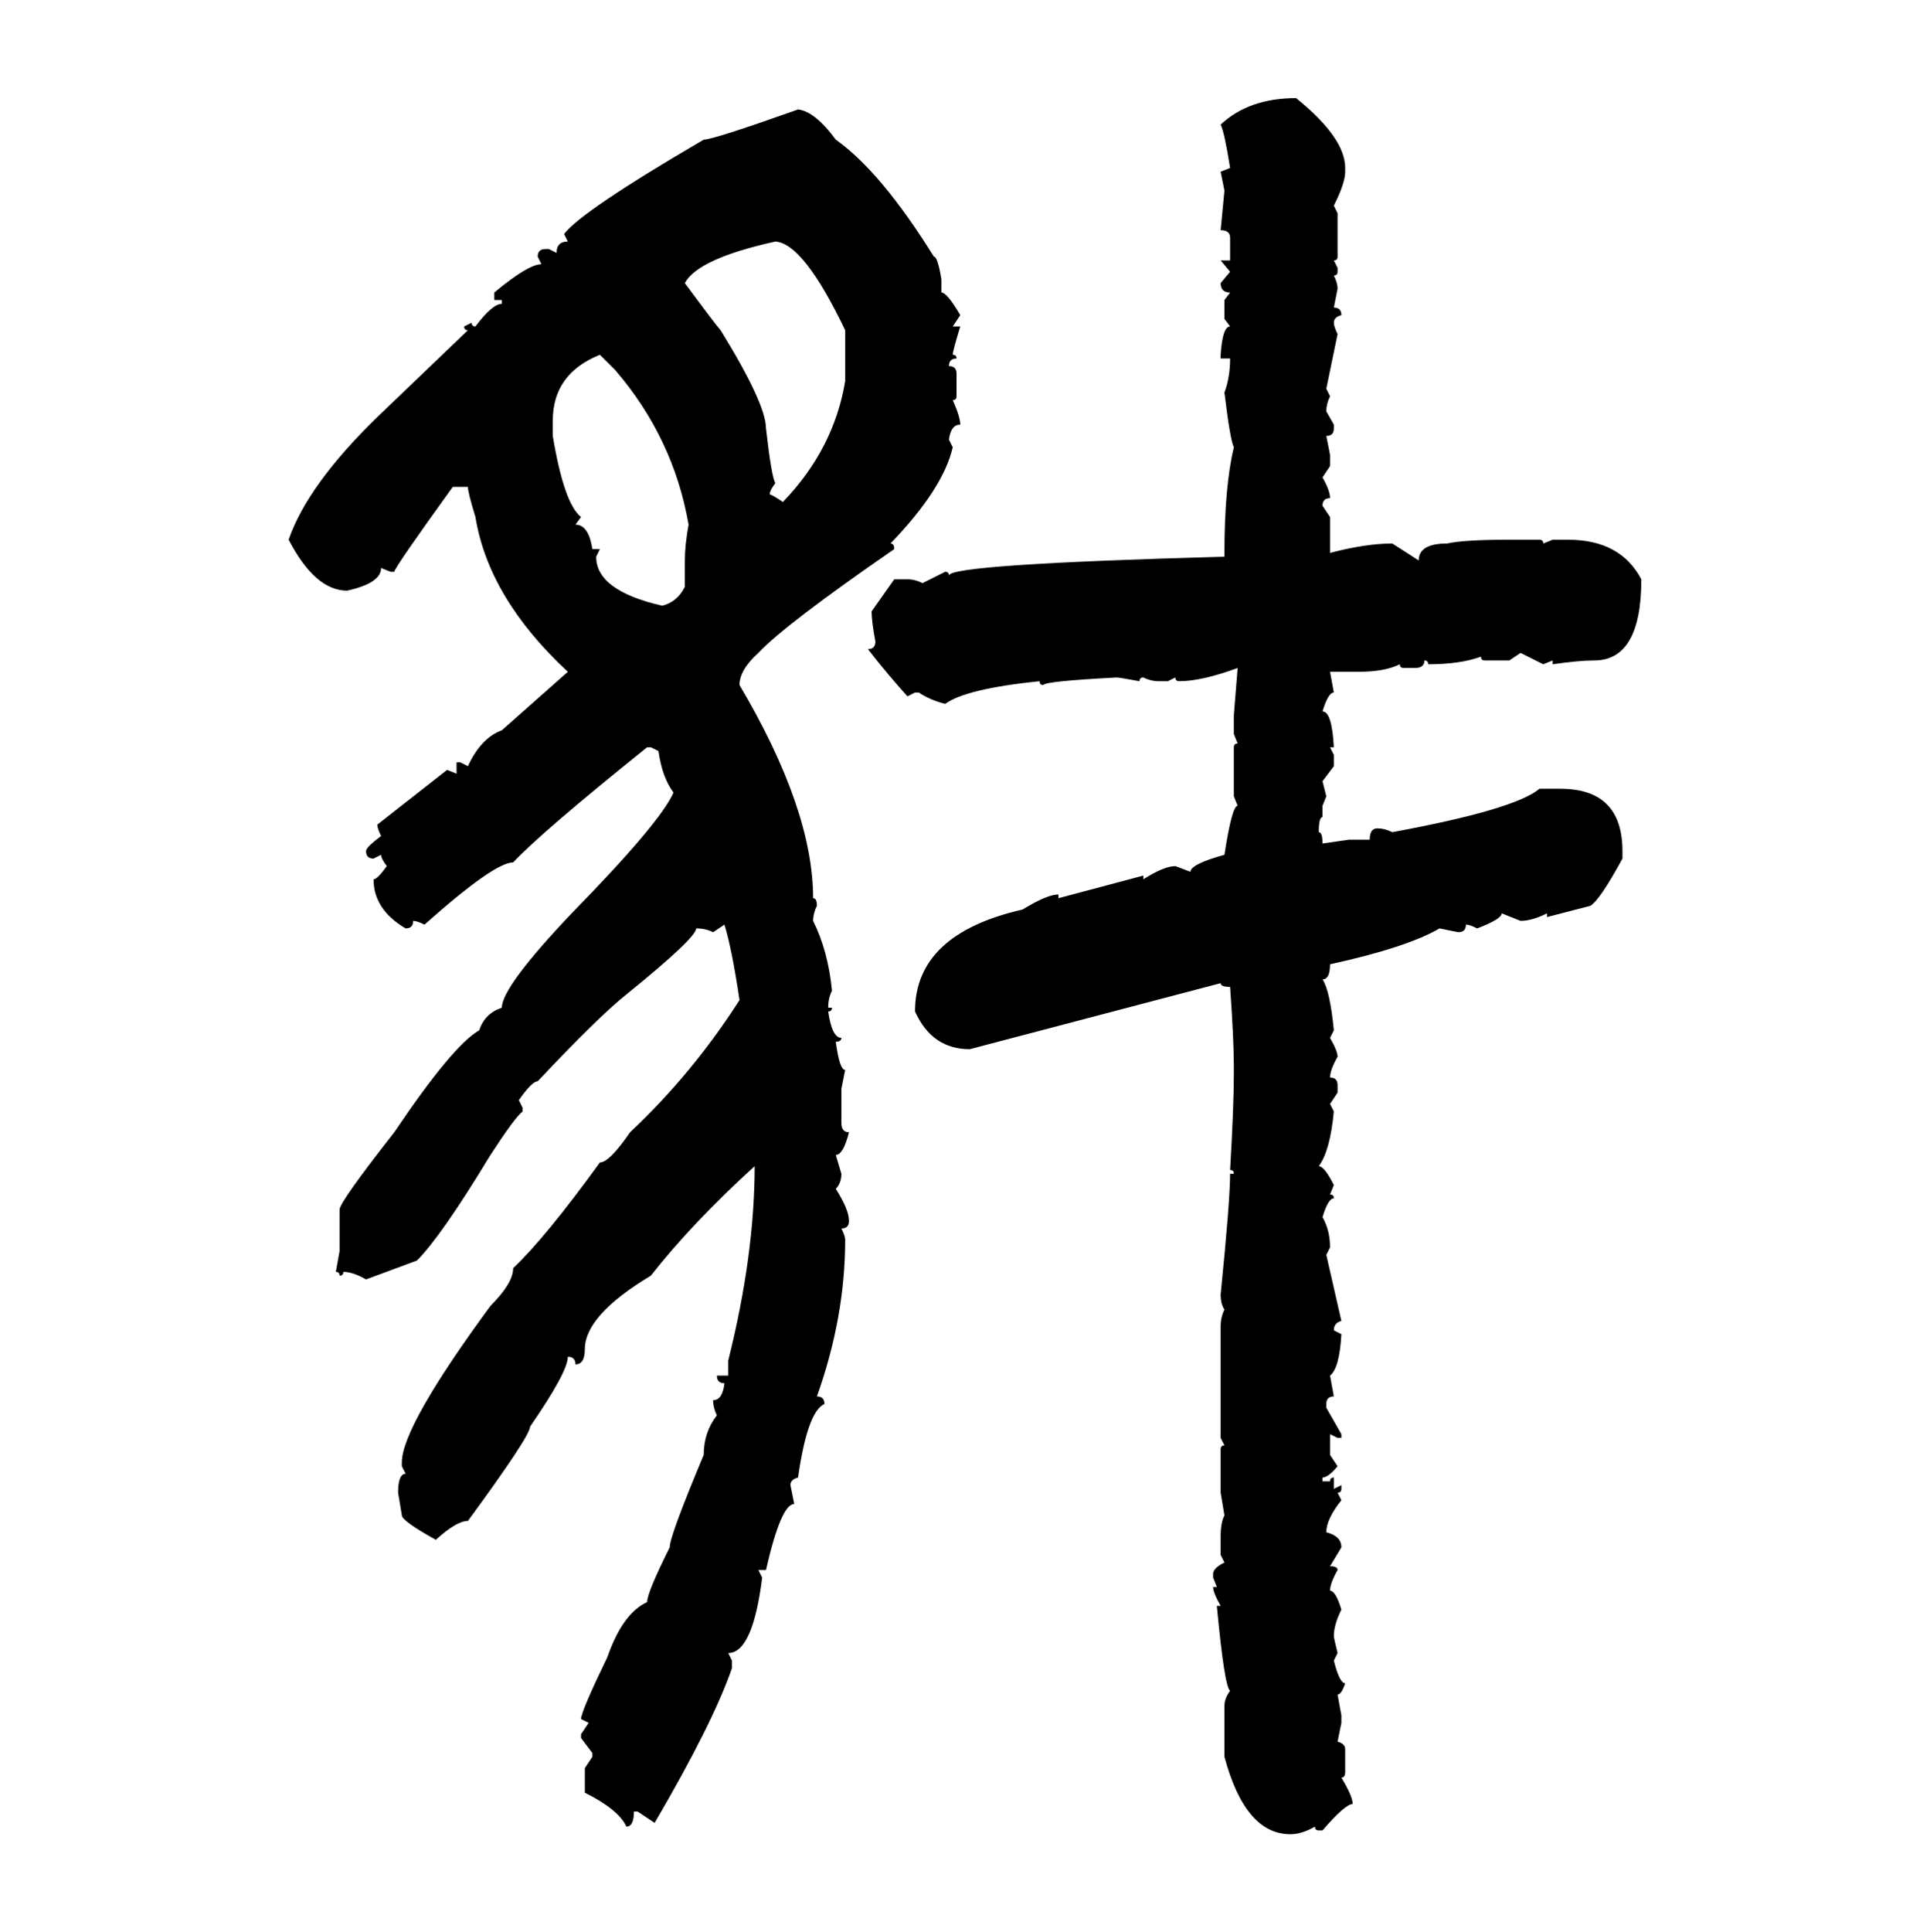 <svg xmlns="http://www.w3.org/2000/svg" xmlns:xlink="http://www.w3.org/1999/xlink" width="299.707" height="300"><path d="M201.27 15.23L201.27 15.23Q208.89 21.39 208.89 26.07L208.89 26.07L208.89 26.66Q208.89 28.42 207.13 31.93L207.13 31.93L207.71 33.11L207.71 39.84Q207.71 40.43 207.13 40.43L207.13 40.43L207.71 41.60L207.71 42.19Q207.71 42.77 207.13 42.77L207.13 42.77Q207.71 43.95 207.71 44.82L207.71 44.82L207.13 47.75Q208.30 47.75 208.30 48.93L208.30 48.93Q207.13 49.22 207.13 50.10L207.13 50.10Q207.13 50.68 207.71 51.86L207.71 51.86L205.96 60.35L206.54 61.52Q205.96 62.70 205.96 63.87L205.96 63.87L207.13 65.92L207.13 66.50Q207.13 67.68 205.96 67.68L205.96 67.68L206.54 70.61L206.54 72.36L205.37 74.12Q206.54 76.17 206.54 77.34L206.54 77.34Q205.37 77.34 205.37 78.52L205.37 78.52L206.54 80.27L206.54 85.84Q212.11 84.38 216.21 84.38L216.21 84.38L220.31 87.01Q220.31 84.38 224.71 84.38L224.71 84.38Q227.34 83.79 234.38 83.79L234.38 83.79L239.06 83.79Q239.65 83.79 239.65 84.38L239.65 84.38L241.11 83.79L243.46 83.79Q251.66 83.79 254.88 89.94L254.88 89.94Q254.88 102.54 247.56 102.54L247.56 102.54Q245.21 102.54 241.11 103.13L241.11 103.13L241.11 102.54L239.65 103.13L236.13 101.37L234.38 102.54L230.57 102.54Q229.98 102.54 229.98 101.95L229.98 101.95Q226.76 103.13 221.78 103.13L221.78 103.13Q221.78 102.54 221.19 102.54L221.19 102.54Q221.19 103.71 219.73 103.71L219.73 103.71L217.97 103.71Q217.38 103.71 217.38 103.13L217.38 103.13Q215.04 104.30 210.94 104.30L210.94 104.30L206.54 104.30L207.13 107.52Q206.25 107.52 205.37 110.45L205.37 110.45Q206.84 110.45 207.13 116.02L207.13 116.02L206.54 116.02L207.13 117.19L207.13 118.95L205.37 121.29L205.96 123.63L205.37 125.10L205.37 126.86Q204.79 126.86 204.79 129.20L204.79 129.20Q205.37 129.20 205.37 130.96L205.37 130.96L209.47 130.37L212.70 130.37Q212.70 128.61 213.87 128.61L213.87 128.61Q215.04 128.61 216.21 129.20L216.21 129.20Q235.25 125.68 239.06 122.46L239.06 122.46L242.29 122.46Q251.95 122.46 251.95 132.13L251.95 132.13L251.95 133.30Q248.44 139.75 246.97 140.63L246.97 140.63L240.23 142.38L240.23 141.80Q237.89 142.97 236.13 142.97L236.13 142.97L233.20 141.80Q233.20 142.68 229.39 144.14L229.39 144.14Q228.22 143.55 227.64 143.55L227.64 143.55Q227.64 144.73 226.46 144.73L226.46 144.73L223.54 144.14Q218.55 147.07 206.54 149.71L206.54 149.71Q206.54 152.05 205.37 152.05L205.37 152.05Q206.54 153.81 207.13 159.96L207.13 159.96L206.54 161.13Q207.71 163.18 207.71 164.06L207.71 164.06Q206.54 166.11 206.54 167.29L206.54 167.29Q207.71 167.29 207.71 168.46L207.71 168.46L207.71 169.63L206.54 171.39L207.13 172.56Q206.54 178.71 204.79 181.05L204.79 181.05Q205.66 181.05 207.13 183.98L207.13 183.98L206.54 185.45Q207.13 185.45 207.13 186.04L207.13 186.04Q206.25 186.04 205.37 188.96L205.37 188.96Q206.54 191.02 206.54 193.65L206.54 193.65L205.96 194.82L208.30 205.08Q207.13 205.37 207.13 206.54L207.13 206.54L208.30 207.13Q208.01 212.40 206.54 213.57L206.54 213.57L207.13 216.80Q205.96 216.80 205.96 217.97L205.96 217.97L205.96 218.55L208.30 222.66L208.30 223.24L207.71 223.24L206.54 222.66L206.54 225.88L207.71 227.64Q206.25 229.39 205.37 229.39L205.37 229.39L205.37 229.98L206.54 229.98Q206.54 229.39 207.13 229.39L207.13 229.39L207.13 231.15L208.30 230.57L208.30 231.15Q208.30 231.74 207.71 231.74L207.71 231.74L208.30 232.91Q205.96 235.84 205.96 237.89L205.96 237.89Q208.30 238.48 208.30 240.23L208.30 240.23L206.54 243.16Q207.71 243.16 207.71 243.75L207.71 243.75Q206.54 245.80 206.54 246.97L206.54 246.97Q207.42 246.97 208.30 249.90L208.30 249.90Q207.13 252.25 207.13 254.00L207.13 254.00Q207.13 254.30 207.71 256.64L207.71 256.64L207.13 257.81Q208.01 261.33 208.89 261.33L208.89 261.33Q208.30 263.09 207.71 263.09L207.71 263.09L208.30 266.31L208.30 267.48L207.71 270.41Q208.89 270.70 208.89 271.58L208.89 271.58L208.89 275.10Q208.89 275.98 208.30 275.98L208.30 275.98Q210.06 278.91 210.06 280.08L210.06 280.08Q208.89 280.08 205.37 284.18L205.37 284.18L204.79 284.18Q204.20 284.18 204.20 283.59L204.20 283.59Q202.15 284.77 200.39 284.77L200.39 284.77Q193.36 284.77 190.14 272.75L190.14 272.75L190.14 264.84Q190.14 263.67 191.02 262.50L191.02 262.50Q190.14 261.91 188.96 249.32L188.96 249.32L189.55 249.32Q188.38 247.27 188.38 246.39L188.38 246.39L188.96 246.39L188.38 244.92L188.38 244.34Q188.38 243.46 190.14 242.58L190.14 242.58L189.55 241.41L189.55 238.48Q189.55 236.43 190.14 235.25L190.14 235.25L189.55 231.74L189.55 225Q189.55 224.41 190.14 224.41L190.14 224.41L189.55 223.24L189.55 205.96Q189.55 204.49 190.14 203.32L190.14 203.32Q189.55 202.44 189.55 200.98L189.55 200.98Q191.02 186.33 191.02 182.23L191.02 182.23L191.60 182.23Q191.60 181.64 191.02 181.64L191.02 181.64Q191.60 171.68 191.60 166.70L191.60 166.70L191.60 165.53Q191.60 161.43 191.02 153.22L191.02 153.22Q189.55 153.22 189.55 152.64L189.55 152.64L150.59 162.89Q144.73 162.89 142.09 157.03L142.09 157.03Q142.09 145.02 158.79 141.21L158.79 141.21Q162.60 138.87 164.36 138.87L164.36 138.87L164.36 139.45L177.54 135.94L177.54 136.52Q180.76 134.47 182.52 134.47L182.52 134.47L184.86 135.35Q184.86 134.18 190.14 132.71L190.14 132.71Q191.31 125.10 192.19 125.10L192.19 125.10L191.60 123.63L191.60 116.02Q191.60 115.43 192.19 115.43L192.19 115.43L191.60 113.96L191.60 111.04L192.19 103.71Q186.62 105.76 183.11 105.76L183.11 105.76Q182.52 105.76 182.52 105.18L182.52 105.18L181.35 105.76L179.88 105.76Q178.71 105.76 177.54 105.18L177.54 105.18Q176.95 105.18 176.95 105.76L176.95 105.76Q173.73 105.18 173.44 105.18L173.44 105.18Q162.30 105.76 162.01 106.35L162.01 106.35Q161.43 106.35 161.43 105.76L161.43 105.76Q150 106.93 146.78 109.28L146.78 109.28Q144.43 108.69 142.68 107.52L142.68 107.52L142.09 107.52L140.92 108.11Q137.99 104.88 134.77 100.78L134.77 100.78Q135.94 100.78 135.94 99.61L135.94 99.61Q135.35 96.39 135.35 94.92L135.35 94.92L138.87 89.94L140.92 89.94Q142.09 89.94 143.26 90.53L143.26 90.53L146.78 88.77Q147.36 88.77 147.36 89.36L147.36 89.36Q147.36 87.60 190.14 86.43L190.14 86.43L190.14 85.84Q190.14 75.59 191.60 69.43L191.60 69.43Q191.02 68.26 190.14 60.94L190.14 60.94Q191.02 58.59 191.02 55.66L191.02 55.66L189.55 55.66L189.55 55.08Q189.84 50.68 191.02 50.68L191.02 50.68L190.14 49.51L190.14 46.58L191.02 45.41Q189.55 45.41 189.55 43.95L189.55 43.95L191.02 42.19L189.55 40.43L191.02 40.43L191.02 36.91Q191.02 35.74 189.55 35.74L189.55 35.74L190.14 29.59L189.55 26.66L191.02 26.07Q190.14 20.51 189.55 19.34L189.55 19.34Q193.95 15.23 201.27 15.23ZM123.93 16.99L123.93 16.99Q126.56 17.29 129.79 21.68L129.79 21.68Q136.82 26.66 145.02 39.84L145.02 39.84Q145.61 39.84 146.19 43.36L146.19 43.36L146.19 45.41Q147.07 45.41 149.12 48.93L149.12 48.93L147.95 50.68L149.12 50.68Q147.95 54.49 147.95 55.08L147.95 55.08Q148.54 55.08 148.54 55.66L148.54 55.66Q147.36 55.66 147.36 56.84L147.36 56.84Q148.54 56.84 148.54 58.01L148.54 58.01L148.54 61.52Q148.54 62.11 147.95 62.11L147.95 62.11Q149.12 64.75 149.12 65.92L149.12 65.92Q147.66 65.92 147.36 68.26L147.36 68.26L147.95 69.43Q146.48 75.88 138.28 84.38L138.28 84.38Q138.87 84.38 138.87 85.25L138.87 85.25Q121.88 96.97 117.77 101.37L117.77 101.37Q114.84 104.00 114.84 106.35L114.84 106.35Q126.27 125.68 126.27 139.45L126.27 139.45Q126.86 139.45 126.86 140.63L126.86 140.63Q126.27 141.80 126.27 142.97L126.27 142.97Q128.61 147.66 129.20 153.81L129.20 153.81Q128.61 154.98 128.61 156.45L128.61 156.45L129.20 156.45Q129.20 157.03 128.61 157.03L128.61 157.03Q129.20 161.13 130.66 161.13L130.66 161.13Q130.66 161.72 129.79 161.72L129.79 161.72Q130.37 166.11 131.25 166.11L131.25 166.11L130.66 169.04L130.66 174.32Q130.66 175.78 131.84 175.78L131.84 175.78Q130.96 179.30 129.79 179.30L129.79 179.30L130.66 182.23Q130.66 183.69 129.79 184.57L129.79 184.57Q131.84 187.79 131.84 189.55L131.84 189.55Q131.84 190.72 130.66 190.72L130.66 190.72Q131.25 191.89 131.25 192.48L131.25 192.48Q131.25 204.49 126.86 216.80L126.86 216.80Q128.03 216.80 128.03 217.97L128.03 217.97Q125.39 219.14 123.93 229.39L123.93 229.39Q122.75 229.69 122.75 230.57L122.75 230.57L123.34 233.50Q121.29 233.50 118.95 243.75L118.95 243.75L117.77 243.75L118.36 244.92Q116.89 256.64 113.09 256.64L113.09 256.64L113.67 257.81L113.67 258.98Q110.74 267.48 101.66 283.01L101.66 283.01L99.02 281.25L98.44 281.25Q98.44 283.59 97.27 283.59L97.27 283.59Q96.09 280.96 90.82 278.32L90.82 278.32L90.82 274.51L91.99 272.75L91.99 272.17L90.23 269.82L90.23 269.24L91.41 267.48L90.23 266.89Q90.23 265.72 94.34 257.23L94.34 257.23Q96.68 250.49 100.49 248.73L100.49 248.73Q100.49 247.27 104.00 240.23L104.00 240.23Q104.00 238.48 109.28 225.88L109.28 225.88Q109.28 222.36 111.33 219.73L111.33 219.73Q110.74 218.55 110.74 217.38L110.74 217.38Q112.21 217.38 112.50 214.75L112.50 214.75Q111.33 214.75 111.33 213.57L111.33 213.57L113.09 213.57L113.09 211.23Q117.19 194.82 117.19 181.05L117.19 181.05Q107.52 189.84 101.07 198.05L101.07 198.05Q90.82 204.20 90.82 209.47L90.82 209.47Q90.82 211.82 89.36 211.82L89.36 211.82Q89.36 210.64 88.18 210.64L88.18 210.64Q88.18 212.99 82.32 221.48L82.32 221.48Q82.32 222.95 72.66 236.13L72.66 236.13Q70.90 236.13 67.68 239.06L67.68 239.06Q62.40 236.13 62.40 235.25L62.40 235.25L61.82 231.74Q61.82 228.81 62.99 228.81L62.99 228.81L62.40 227.64L62.40 227.05Q62.40 221.48 76.17 202.73L76.17 202.73Q79.69 199.22 79.69 196.88L79.69 196.88Q84.67 192.19 93.16 180.47L93.16 180.47Q94.63 180.47 97.85 175.78L97.85 175.78Q107.52 166.70 114.84 155.27L114.84 155.27Q113.67 147.36 112.50 143.55L112.50 143.55L110.74 144.73Q109.57 144.14 108.11 144.14L108.11 144.14Q108.11 145.61 97.27 154.39L97.27 154.39Q92.87 157.91 83.50 167.87L83.50 167.87Q82.62 167.87 80.57 170.80L80.57 170.80L81.15 171.97L81.15 172.56Q79.98 173.44 76.17 179.30L76.17 179.30Q68.55 191.89 64.75 195.70L64.75 195.70L56.84 198.63Q54.79 197.46 53.32 197.46L53.32 197.46Q53.32 198.05 52.73 198.05L52.73 198.05Q52.73 197.46 52.15 197.46L52.15 197.46L52.73 194.24L52.73 187.79Q52.73 186.62 61.23 175.78L61.23 175.78Q70.31 162.30 74.41 159.96L74.41 159.96Q75.29 157.32 77.93 156.45L77.93 156.45Q77.93 153.22 88.77 141.80L88.77 141.80Q102.54 127.73 104.59 123.05L104.59 123.05Q102.83 120.70 102.25 116.60L102.25 116.60L101.07 116.02L100.49 116.02Q84.08 129.20 79.69 133.89L79.69 133.89Q76.76 133.89 65.92 143.55L65.92 143.55Q64.75 142.97 64.16 142.97L64.16 142.97Q64.16 144.14 62.99 144.14L62.99 144.14Q58.01 141.21 58.01 136.52L58.01 136.52Q58.59 136.52 60.06 134.47L60.06 134.47Q59.18 133.30 59.18 132.71L59.18 132.71L58.01 133.30Q56.84 133.30 56.84 132.13L56.84 132.13Q56.84 131.54 59.18 129.79L59.18 129.79Q58.59 128.61 58.59 128.03L58.59 128.03L69.43 119.53L70.90 120.12L70.90 118.36L71.48 118.36L72.66 118.95Q74.71 114.55 77.93 113.38L77.93 113.38L88.18 104.30Q75.88 92.87 73.83 80.27L73.83 80.27Q72.66 76.46 72.66 75.59L72.66 75.59L70.31 75.59Q61.23 88.18 61.23 88.77L61.23 88.77L60.64 88.77L59.18 88.18Q59.18 90.53 53.91 91.70L53.91 91.70Q48.93 91.70 44.82 83.79L44.82 83.79Q47.75 75.29 58.59 64.75L58.59 64.75L72.66 51.27Q72.07 51.27 72.07 50.68L72.07 50.68L73.24 50.10Q73.24 50.68 73.83 50.68L73.83 50.68Q76.46 47.17 77.93 47.17L77.93 47.17L77.93 46.58L76.76 46.58L76.76 45.41Q82.03 41.02 84.08 41.02L84.08 41.02L83.50 39.84Q83.50 38.67 84.67 38.67L84.67 38.67L85.25 38.67L86.43 39.26Q86.43 37.50 88.18 37.50L88.18 37.50L87.60 36.33Q90.23 32.81 109.28 21.68L109.28 21.68Q110.74 21.68 123.93 16.99ZM106.35 43.95L106.35 43.95Q111.33 50.68 111.91 51.27L111.91 51.27Q118.95 62.70 118.95 66.50L118.95 66.50Q119.82 74.12 120.41 75L120.41 75Q119.53 76.17 119.53 76.76L119.53 76.76Q119.82 76.76 121.58 77.93L121.58 77.93Q129.49 69.73 131.25 59.18L131.25 59.18L131.25 51.27Q124.80 37.79 120.41 37.50L120.41 37.50Q108.40 40.14 106.35 43.95ZM85.84 65.33L85.84 67.68Q87.60 78.22 90.23 80.27L90.23 80.27L89.36 81.45Q91.41 81.45 91.99 85.25L91.99 85.25L93.16 85.25L92.58 86.43Q92.58 91.70 102.83 94.04L102.83 94.04Q105.18 93.46 106.35 91.11L106.35 91.11L106.35 87.01Q106.35 84.67 106.93 81.45L106.93 81.45Q104.59 67.97 95.51 57.42L95.51 57.42L93.16 55.08Q85.84 58.01 85.84 65.33L85.84 65.33Z"/></svg>